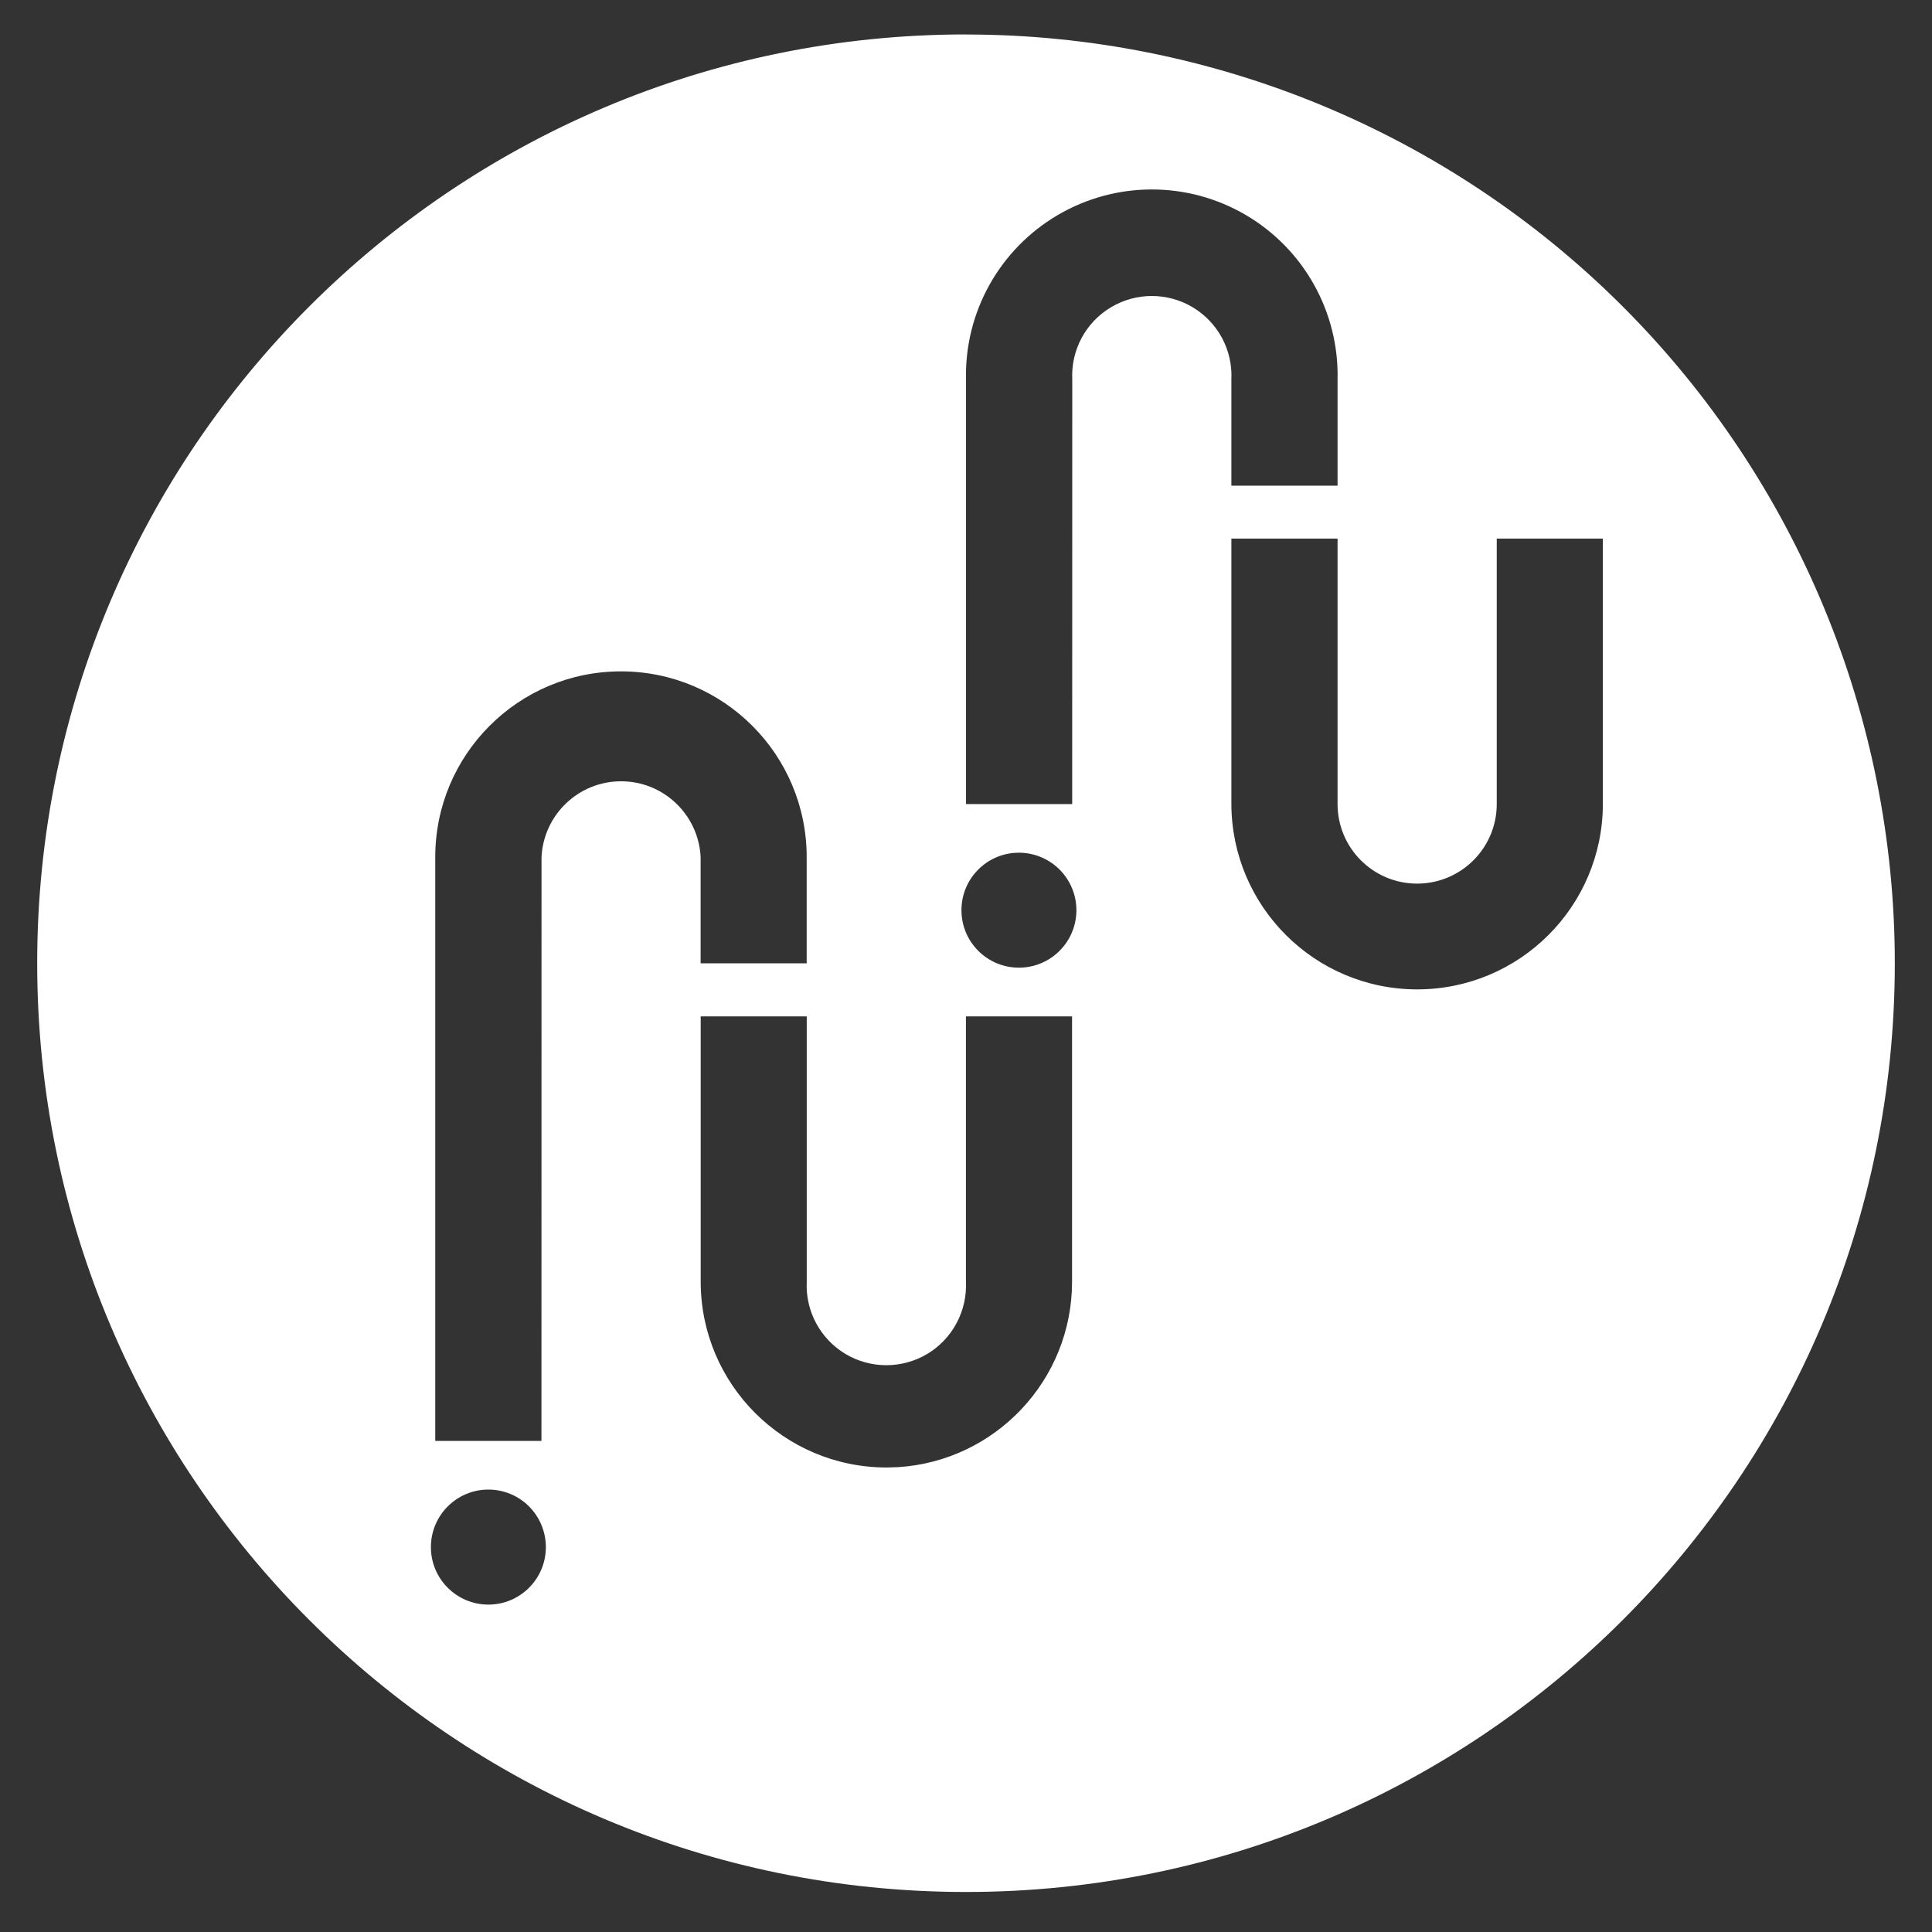 <?xml version="1.0" encoding="UTF-8" standalone="no"?>
<svg xmlns="http://www.w3.org/2000/svg" height="28px" width="28px" version="1.1" xmlns:xlink="http://www.w3.org/1999/xlink" viewBox="0 0 28 28">
 <rect x="0" y="0" width="28" height="28" fill="#333333" stroke="none"/>
 <title>Combined Shape</title>
 <g id="Navgation" fill-rule="evenodd" fill="none">
  <path id="Combined-Shape" fill-rule="nonzero" fill="#fff" d="m14 0.5c3.57 0 6.994 1.418 9.518 3.942 2.524 2.524 3.943 5.949 3.943 9.518 0 7.434-6.027 13.46-13.461 13.46-7.434 0-13.461-6.026-13.461-13.46 0-7.434 6.027-13.461 13.461-13.461zm-6.922 21.088c-0.46 0-0.833 0.373-0.833 0.834 0 0.46 0.373 0.833 0.833 0.833s0.833-0.373 0.833-0.833c0-0.221-0.088-0.433-0.244-0.59-0.156-0.156-0.368-0.244-0.589-0.244zm4.614-6.858h-1.537v3.845c0.001 1.486 1.205 2.691 2.692 2.693l0.169-0.005c1.407-0.089 2.521-1.258 2.521-2.688v-3.845h-1.538v3.845c0.02 0.425-0.195 0.828-0.56 1.047-0.366 0.218-0.822 0.218-1.187 0-0.365-0.219-0.581-0.622-0.56-1.047v-3.845zm-2.692-5c-1.487 0-2.692 1.205-2.692 2.692v8.461h1.539l0.001-8.461c0.03-0.615 0.537-1.099 1.153-1.099s1.123 0.484 1.153 1.099v1.539h1.537v-1.539c0-1.487-1.205-2.692-2.692-2.692zm10.385-1.924h-1.539v3.847c0.005 1.484 1.208 2.685 2.692 2.686 1.485 0 2.689-1.202 2.692-2.686v-3.847h-1.538v3.847c0 0.637-0.517 1.153-1.154 1.153s-1.153-0.516-1.153-1.153v-3.847zm-4.618 4.552c-0.461 0-0.833 0.373-0.833 0.833s0.372 0.833 0.833 0.833c0.46 0 0.833-0.373 0.833-0.833 0-0.221-0.088-0.432-0.244-0.589-0.157-0.156-0.368-0.244-0.589-0.244zm3.29-9.241c-0.843-0.495-1.886-0.495-2.728 0-0.843 0.495-1.351 1.406-1.329 2.383v6.153h1.539l0.001-6.153c-0.021-0.425 0.194-0.828 0.56-1.046 0.365-0.219 0.821-0.219 1.187 0 0.365 0.219 0.58 0.621 0.559 1.046v1.539h1.539v-1.539c0.022-0.976-0.486-1.888-1.328-2.383z"/>
 </g>
</svg>
